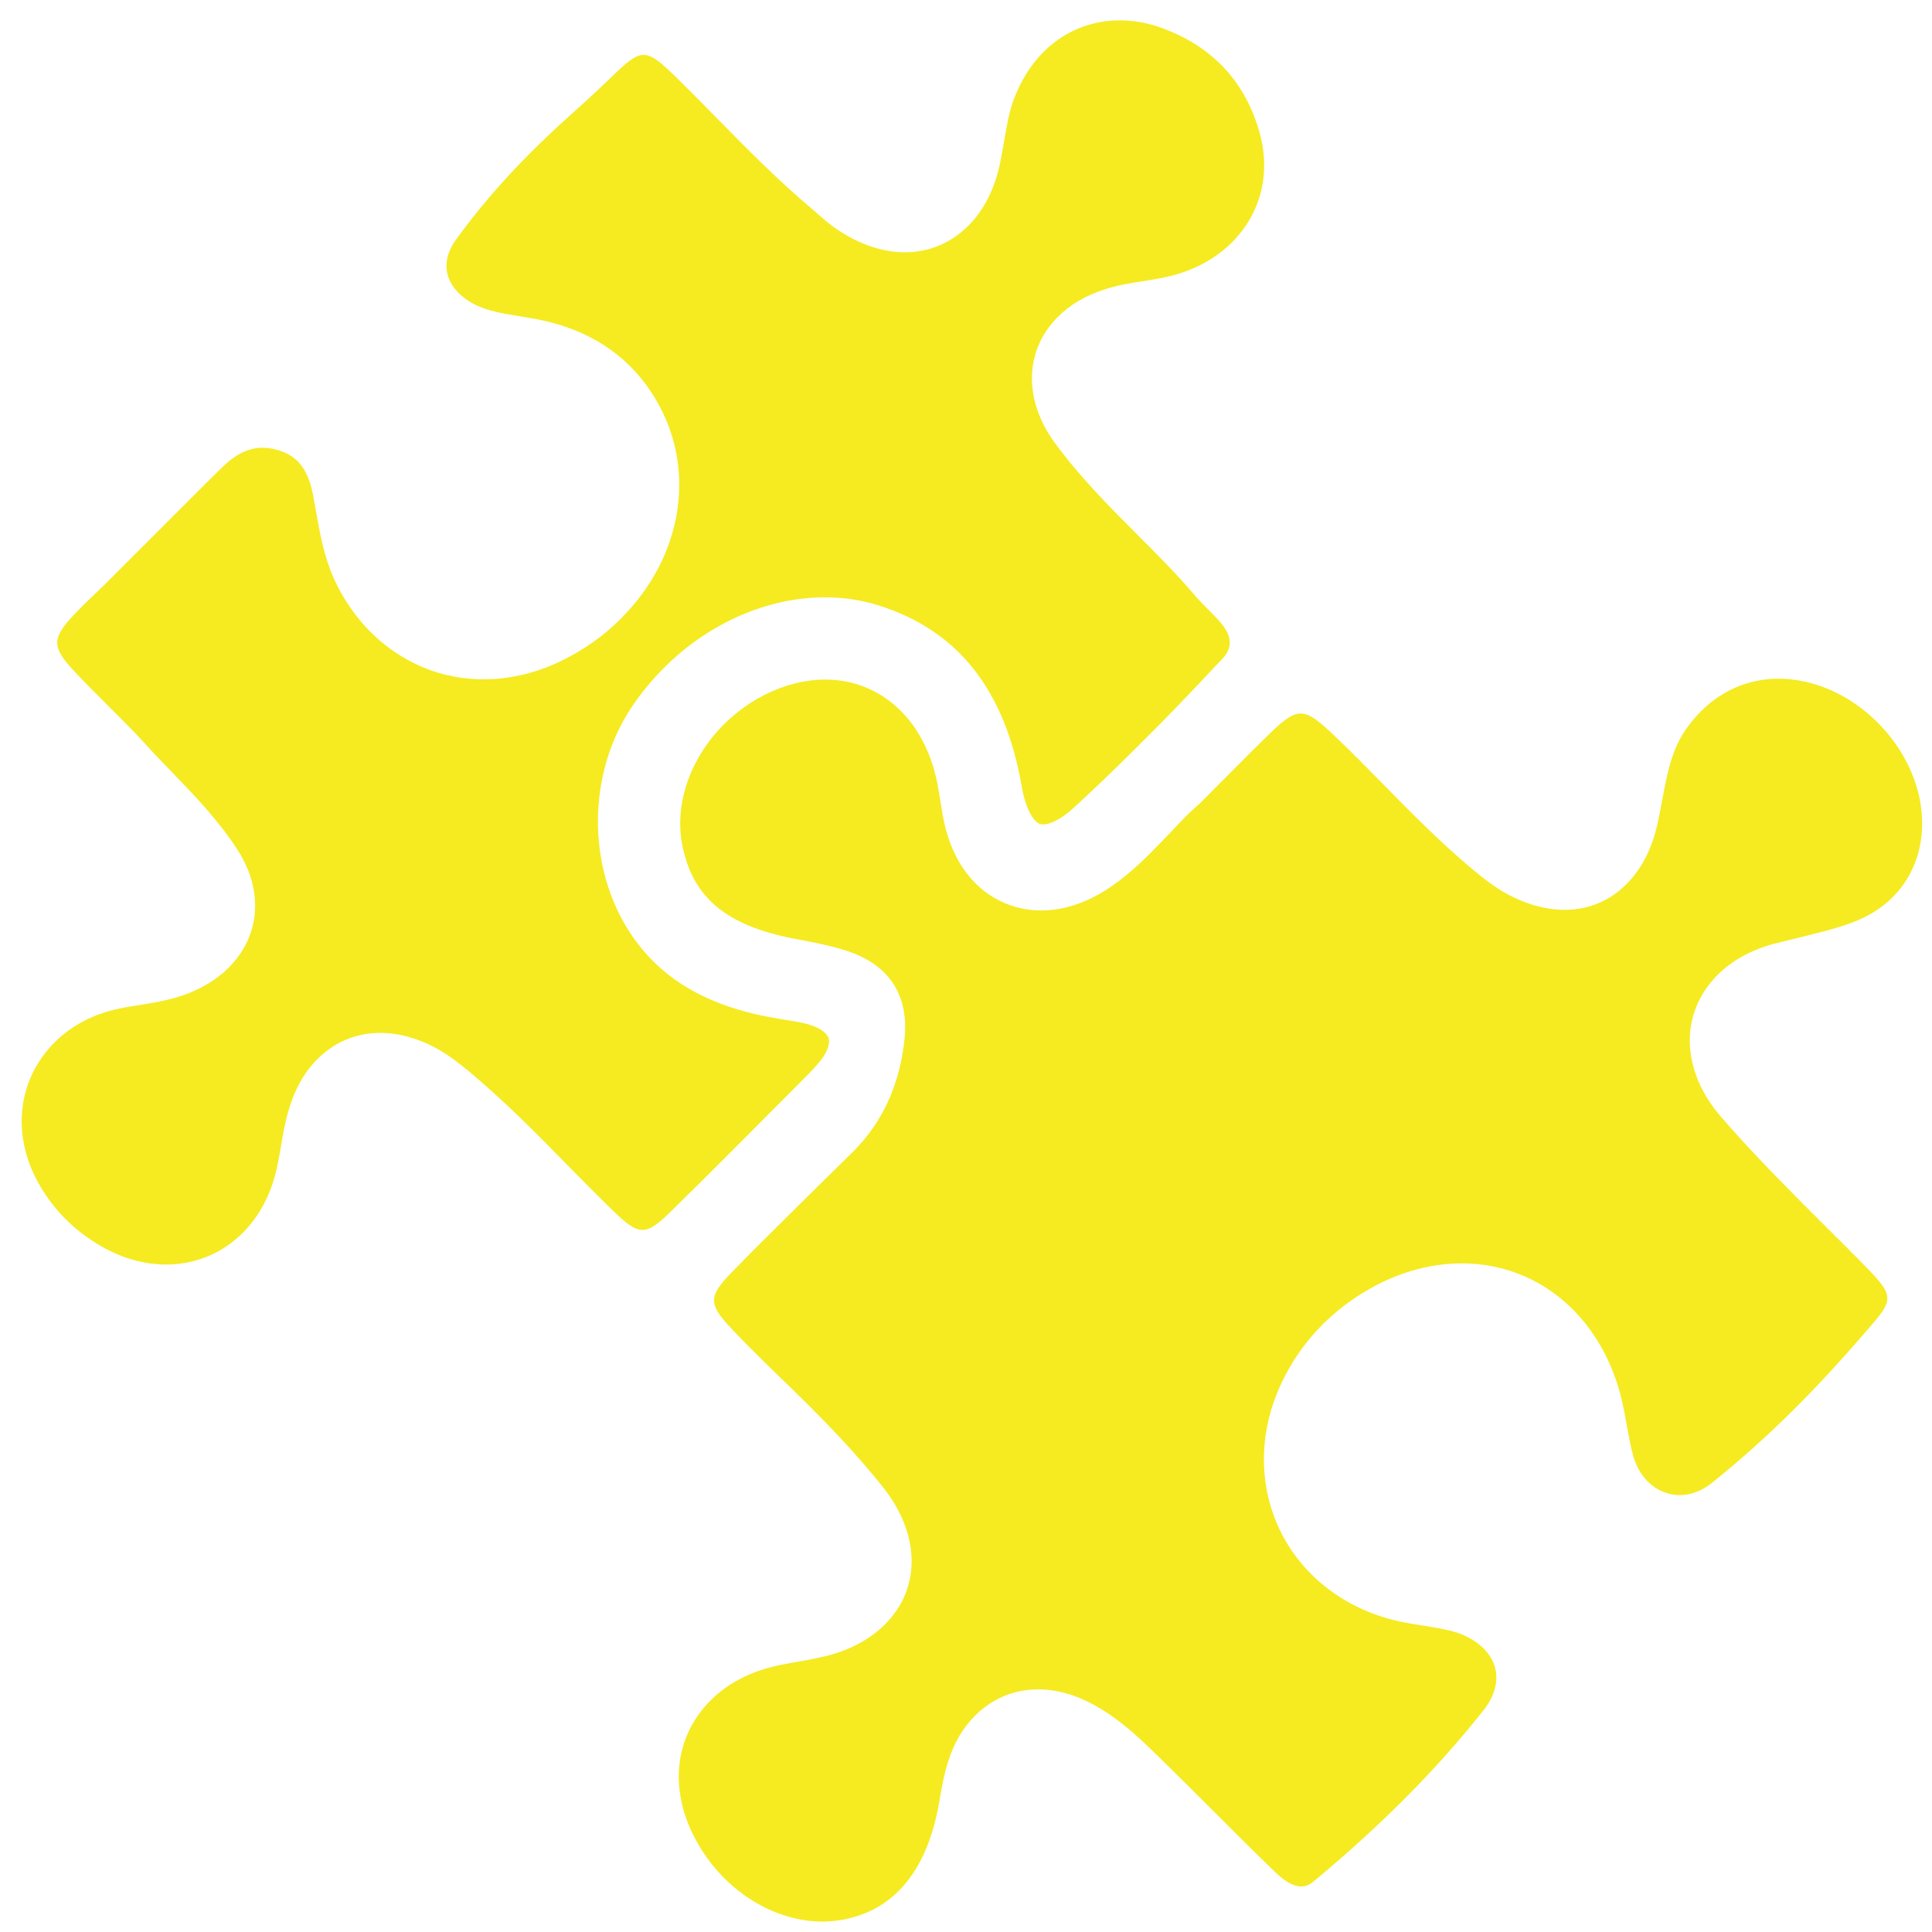 <svg xmlns="http://www.w3.org/2000/svg" width="77" height="77" viewBox="0 0 77 77" fill="none"><path d="M71.58 56.09C70.47 57.2 69.34 58.21 68.23 59.1C67.66 59.55 67.02 59.7 66.41 59.5C65.78 59.3 65.3 58.76 65.09 58.02C64.99 57.65 64.92 57.25 64.84 56.84C64.78 56.48 64.71 56.11 64.62 55.73C64.06 53.45 62.64 51.67 60.72 50.85C58.81 50.03 56.55 50.23 54.53 51.4C53.85 51.79 53.24 52.26 52.71 52.79C51.95 53.55 51.34 54.46 50.92 55.47C50.13 57.37 50.2 59.45 51.11 61.18C52.04 62.95 53.77 64.21 55.86 64.64C56.15 64.7 56.44 64.75 56.73 64.79C57.21 64.87 57.67 64.94 58.07 65.07C58.84 65.33 59.39 65.82 59.57 66.41C59.74 66.97 59.58 67.59 59.12 68.17C58.17 69.37 57.11 70.56 55.95 71.72C54.86 72.81 53.66 73.9 52.36 74.98C52.17 75.13 51.74 75.5 50.83 74.62C49.99 73.81 49.16 72.98 48.33 72.15C47.58 71.4 46.83 70.65 46.07 69.91C45.28 69.14 44.48 68.4 43.45 67.87C41.77 67 40.05 67.19 38.86 68.38C38.38 68.86 38.02 69.47 37.79 70.2C37.62 70.73 37.53 71.26 37.44 71.78C37.17 73.36 36.63 74.55 35.82 75.36C35.22 75.96 34.47 76.35 33.58 76.51C31.44 76.91 29.06 75.66 27.81 73.47C26.64 71.43 26.84 69.25 28.32 67.77C28.99 67.1 29.9 66.62 30.95 66.39C31.21 66.33 31.47 66.29 31.73 66.24C32.14 66.17 32.57 66.09 33.01 65.98C33.94 65.73 34.7 65.31 35.27 64.74C36.72 63.29 36.68 61.14 35.19 59.27C34.22 58.05 33.1 56.85 31.58 55.37C30.82 54.63 29.95 53.8 29.16 52.96C28.22 51.97 28.22 51.67 29.19 50.68C29.67 50.19 30.15 49.7 30.64 49.22C31.34 48.52 32.05 47.82 32.75 47.13L34 45.9C35.18 44.72 35.86 43.22 36.05 41.42C36.23 39.69 35.46 38.48 33.82 37.92C33.2 37.71 32.58 37.59 31.97 37.47L31.59 37.4C28.93 36.87 27.62 35.77 27.2 33.72C26.86 32.09 27.49 30.23 28.85 28.87C29.16 28.56 29.51 28.28 29.87 28.04C31.42 27.04 33.13 26.81 34.56 27.42C35.99 28.03 37.01 29.42 37.36 31.23C37.4 31.45 37.44 31.66 37.47 31.88C37.52 32.17 37.56 32.45 37.62 32.73C37.95 34.32 38.82 35.48 40.06 36C41.3 36.52 42.73 36.33 44.08 35.47C44.83 34.99 45.45 34.4 45.85 34C46.11 33.74 46.35 33.48 46.6 33.23C46.82 33 47.03 32.77 47.25 32.55C47.41 32.39 47.58 32.23 47.75 32.08L47.81 32.03L49.5 30.33C49.83 30 50.16 29.67 50.49 29.35C51.72 28.14 51.94 28.14 53.17 29.31C53.84 29.94 54.5 30.62 55.14 31.27C56.28 32.43 57.45 33.62 58.74 34.69C59.05 34.95 59.42 35.24 59.82 35.49C61.68 36.6 63.55 36.51 64.82 35.24C65.43 34.63 65.85 33.81 66.07 32.78C66.14 32.48 66.19 32.17 66.25 31.87C66.44 30.84 66.63 29.87 67.19 29.07C67.37 28.81 67.57 28.57 67.79 28.35C68.9 27.24 70.38 26.82 71.95 27.17C74.2 27.67 76.12 29.68 76.53 31.95C76.79 33.41 76.39 34.8 75.44 35.75C75 36.19 74.47 36.52 73.84 36.76C73.15 37.02 72.42 37.19 71.65 37.38C71.34 37.46 71.03 37.53 70.72 37.61C69.81 37.85 69.03 38.28 68.46 38.85C66.93 40.38 66.98 42.65 68.59 44.51C69.92 46.05 71.38 47.5 72.78 48.9C73.23 49.34 73.67 49.79 74.11 50.23C75.56 51.7 75.54 51.72 74.34 53.1C73.39 54.2 72.49 55.18 71.58 56.09Z" fill="#F5EB20"></path><path d="M45.48 29.61C44.52 30.57 43.65 31.41 42.83 32.16C42.16 32.78 41.67 32.91 41.45 32.84C41.22 32.76 40.89 32.32 40.72 31.34C40.05 27.48 38.17 25.11 34.99 24.12C32.2 23.25 28.86 24.22 26.47 26.61C25.99 27.09 25.55 27.62 25.17 28.19C23.21 31.13 23.42 35.31 25.67 37.92C26.81 39.25 28.42 40.1 30.58 40.52C30.81 40.56 31.04 40.6 31.26 40.64C31.56 40.69 31.85 40.73 32.12 40.8C32.6 40.92 32.94 41.14 33.02 41.37C33.1 41.61 32.95 41.99 32.62 42.37C32.42 42.61 32.19 42.84 31.96 43.07L29 46.04C28.25 46.79 27.5 47.54 26.74 48.28C25.73 49.27 25.47 49.27 24.42 48.24C23.8 47.64 23.2 47.03 22.6 46.42C21.37 45.16 20.09 43.87 18.69 42.7C18.32 42.4 17.89 42.05 17.39 41.78C15.64 40.83 13.87 40.99 12.65 42.21C12.13 42.73 11.75 43.41 11.51 44.22C11.36 44.73 11.27 45.24 11.19 45.73C11.14 45.99 11.1 46.26 11.04 46.52C10.82 47.56 10.35 48.46 9.68 49.13C8.18 50.63 5.91 50.82 3.9 49.59C2.93 49 2.18 48.25 1.61 47.29C0.44 45.32 0.66 43.06 2.18 41.54C2.85 40.87 3.73 40.41 4.74 40.2C5.01 40.14 5.28 40.1 5.54 40.06C6.27 39.94 7.03 39.82 7.79 39.47C8.3 39.23 8.75 38.93 9.11 38.57C10.38 37.3 10.52 35.5 9.46 33.86C8.7 32.69 7.76 31.71 6.84 30.76C6.49 30.4 6.14 30.04 5.8 29.66C5.29 29.1 4.75 28.57 4.23 28.05C3.79 27.61 3.34 27.16 2.92 26.71C2.06 25.78 2.06 25.43 2.97 24.48C3.08 24.37 3.18 24.26 3.29 24.15C3.49 23.95 3.69 23.76 3.89 23.57C4.07 23.4 4.24 23.23 4.42 23.05L6.01 21.46L7.65 19.82C8.05 19.42 8.45 19.02 8.85 18.63C9.58 17.91 10.27 17.7 11.08 17.94C11.64 18.11 12.24 18.45 12.48 19.75C12.52 19.95 12.55 20.15 12.59 20.35C12.75 21.26 12.91 22.2 13.34 23.13C14.14 24.85 15.5 26.11 17.15 26.71C18.8 27.3 20.64 27.17 22.33 26.36C23.24 25.92 24.06 25.35 24.75 24.65C27.26 22.14 27.79 18.59 26.07 15.81C25 14.08 23.33 13.03 21.1 12.67L20.81 12.62C20.12 12.51 19.46 12.41 18.91 12.13C18.33 11.83 17.95 11.4 17.83 10.91C17.73 10.48 17.84 10.02 18.16 9.57C19.01 8.39 20.02 7.21 21.16 6.07C21.63 5.6 22.14 5.12 22.66 4.65C23.21 4.16 23.79 3.63 24.36 3.08C25.59 1.88 25.73 1.89 26.99 3.12C27.53 3.65 28.05 4.18 28.58 4.72C29.79 5.95 31.04 7.22 32.4 8.36C32.48 8.43 32.56 8.5 32.63 8.56C32.83 8.73 33.05 8.93 33.3 9.1C35.19 10.41 37.21 10.37 38.59 9C39.21 8.38 39.65 7.52 39.86 6.49C39.92 6.2 39.97 5.91 40.02 5.62C40.12 5.04 40.21 4.5 40.39 4C40.67 3.24 41.07 2.59 41.59 2.07C42.85 0.81 44.67 0.47 46.45 1.17C48.38 1.92 49.63 3.29 50.19 5.25C50.66 6.89 50.26 8.49 49.11 9.65C48.44 10.32 47.55 10.8 46.52 11.03C46.23 11.1 45.92 11.14 45.6 11.2C45.08 11.28 44.55 11.36 44.01 11.54C43.26 11.78 42.64 12.15 42.16 12.63C40.83 13.96 40.78 15.93 42.04 17.65C43.03 19 44.19 20.17 45.32 21.3C46.08 22.06 46.87 22.85 47.57 23.67C47.75 23.88 47.95 24.09 48.15 24.29C48.34 24.48 48.52 24.66 48.67 24.84C49.25 25.54 48.98 25.99 48.68 26.3L48.39 26.6C47.45 27.61 46.47 28.63 45.48 29.61Z" fill="#F5EB20"></path></svg>